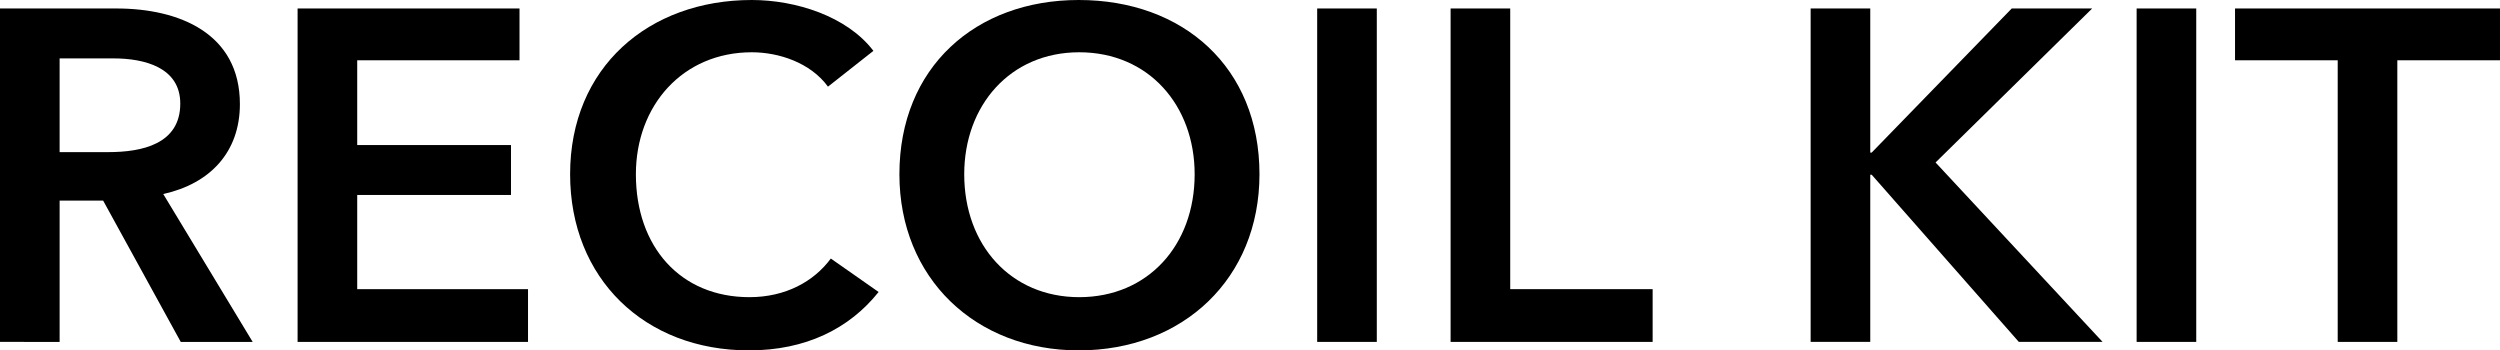 <?xml version="1.0" encoding="UTF-8"?>
<svg id="_製品案内" data-name="製品案内" xmlns="http://www.w3.org/2000/svg" width="528" height="74" version="1.1" viewBox="0 0 528 74">
  <!-- Generator: Adobe Illustrator 29.3.1, SVG Export Plug-In . SVG Version: 2.1.0 Build 151)  -->
  <path d="M0,1.79h24.583c13.291,0,26.082,5.271,26.082,20.191,0,10.145-6.296,16.809-16.189,18.997l18.887,31.231h-15.19l-16.389-29.839h-9.193v29.839H0V1.79ZM22.884,32.127c7.095,0,15.19-1.691,15.19-10.245,0-7.659-7.595-9.548-14.091-9.548h-11.392v19.793h10.293Z"/>
  <path d="M62.852,1.79h46.868v10.941h-34.276v17.903h32.477v10.543h-32.477v19.893h36.074v11.14h-48.666V1.79Z"/>
  <path d="M174.87,18.301c-3.698-5.073-10.394-7.261-16.089-7.261-14.59,0-24.482,11.239-24.482,25.761,0,15.317,9.393,25.96,23.983,25.96,7.595,0,13.59-3.282,17.188-8.156l10.093,7.062c-6.196,7.758-15.39,12.333-27.381,12.333-22.085,0-37.774-15.218-37.774-37.199C120.407,14.223,136.996,0,158.78,0c9.193,0,20.086,3.382,25.683,10.742l-9.593,7.559Z"/>
  <path d="M227.829,0c22.084,0,38.173,14.223,38.173,36.801,0,21.981-16.089,37.199-38.173,37.199-21.785,0-37.874-15.218-37.874-37.199,0-22.578,16.088-36.801,37.874-36.801ZM227.928,62.761c14.49,0,24.383-10.941,24.383-25.96,0-14.522-9.693-25.761-24.383-25.761-14.59,0-24.283,11.239-24.283,25.761,0,15.018,9.893,25.96,24.283,25.96Z"/>
  <path d="M278.188,1.79h12.591v70.419h-12.591V1.79Z"/>
  <path d="M306.366,1.79h12.592v59.279h30.079v11.14h-42.671V1.79Z"/>
  <path d="M382.408,1.79h12.591v30.435h.3l29.579-30.435h16.988l-33.077,32.524,35.275,37.895h-17.688l-31.078-35.309h-.3v35.309h-12.591V1.79Z"/>
  <path d="M451.255,1.79h12.591v70.419h-12.591V1.79Z"/>
  <path d="M493.724,12.731h-21.685V1.79h55.961v10.941h-21.685v59.478h-12.591V12.731Z"/>
</svg>